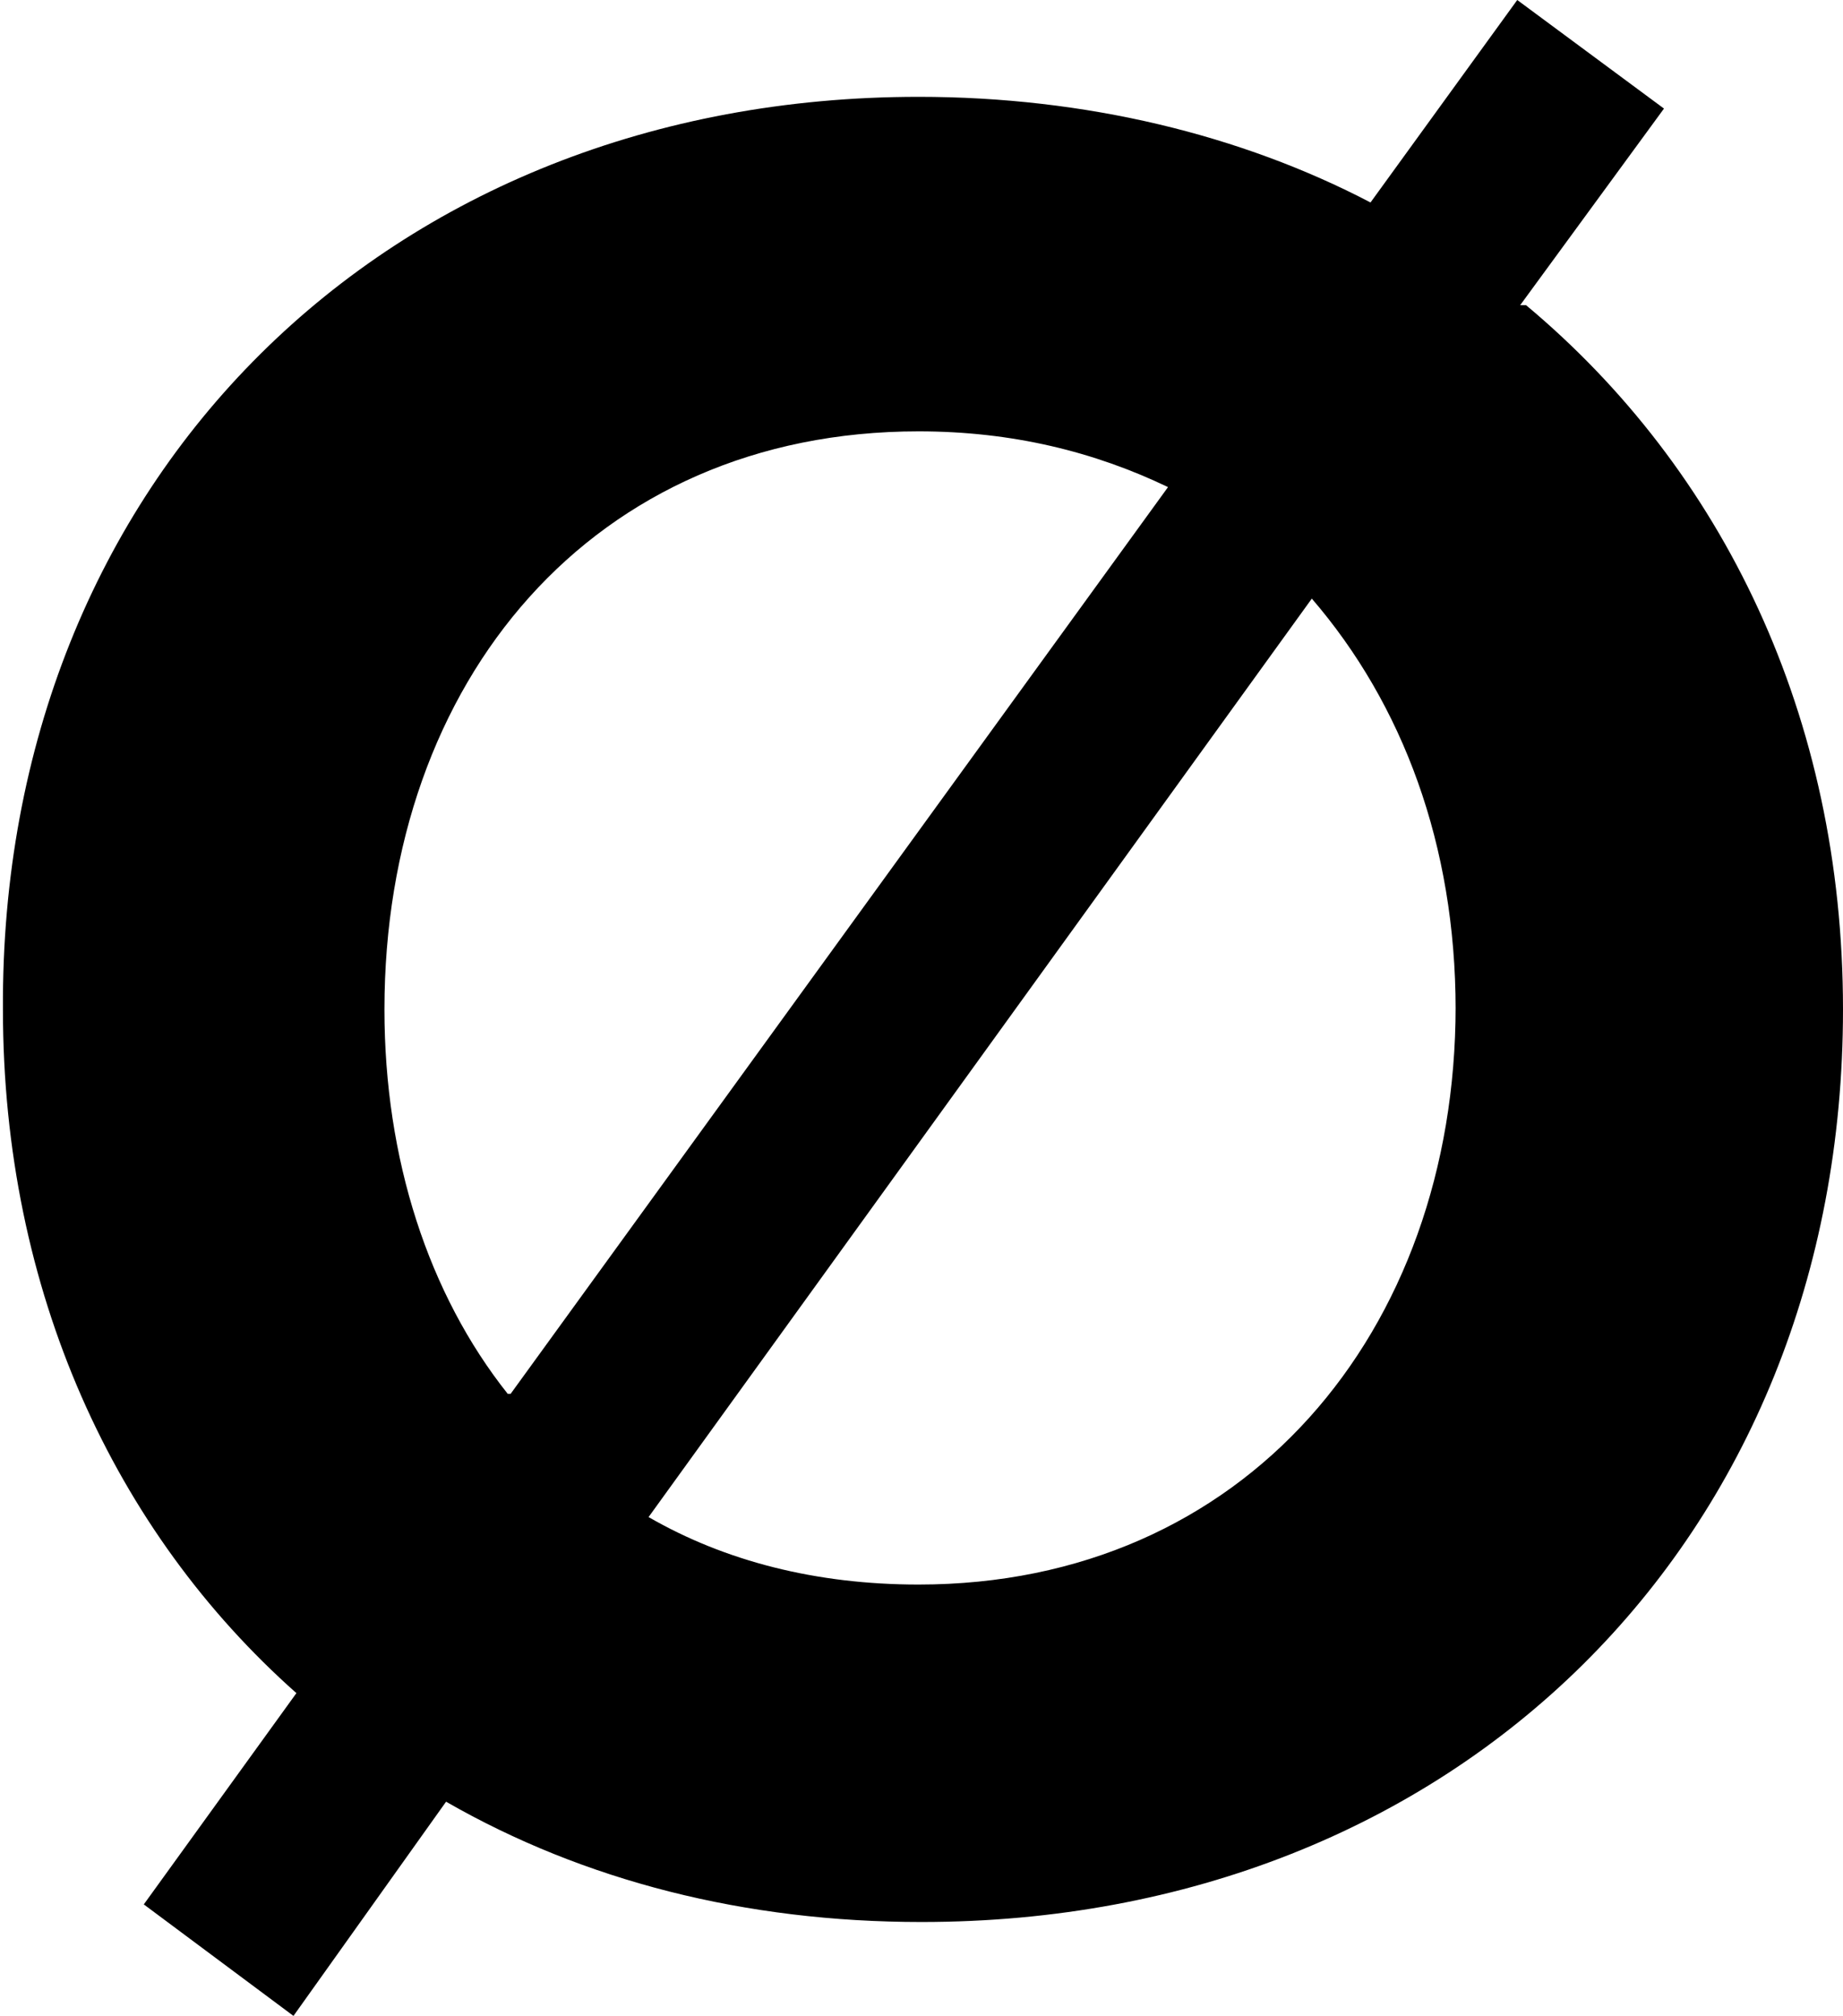 <?xml version="1.0" encoding="UTF-8"?>
<svg id="Livello_2" data-name="Livello 2" xmlns="http://www.w3.org/2000/svg" viewBox="0 0 6.28 6.87">
  <defs>
    <style>
      .cls-1 {
        stroke-width: 0px;
      }
    </style>
  </defs>
  <g id="Livello_1-2" data-name="Livello 1">
    <path class="cls-1" d="M5.2,1.04c.67.56,1.08,1.4,1.08,2.4,0,1.81-1.32,3.11-3.14,3.11-.6,0-1.15-.14-1.62-.41l-.52.73-.51-.38.52-.72c-.62-.55-1-1.37-1-2.33C0,1.63,1.32.33,3.13.33c.57,0,1.1.13,1.54.36l.5-.69.5.37-.49.67ZM1.74,4.75L3.98,1.66c-.25-.12-.53-.19-.85-.19-1.11,0-1.82.85-1.82,1.97,0,.51.15.97.42,1.31ZM4.96,3.44c0-.56-.18-1.04-.49-1.4l-2.26,3.13c.26.15.57.23.92.23,1.11,0,1.83-.86,1.83-1.97Z"/>
  </g>
</svg>